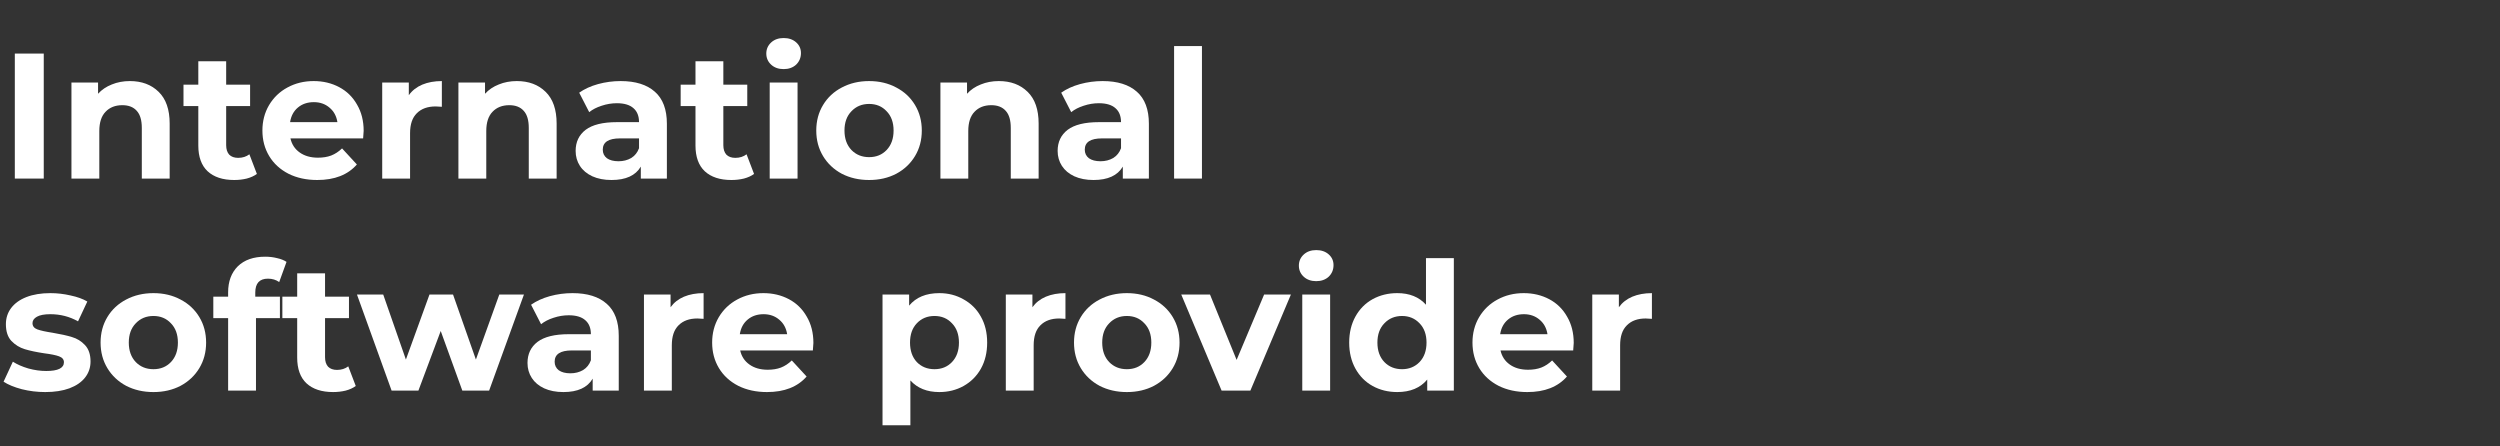 <?xml version="1.0" encoding="UTF-8"?>
<svg xmlns="http://www.w3.org/2000/svg" width="336" height="60" viewBox="0 0 336 60" fill="none">
  <rect x="0" y="0" width="336" height="60" fill="#333333" stroke="none"/>
  <path d="M217.577 41.292C218.025 40.669 218.625 40.197 219.377 39.877C220.145 39.556 221.025 39.397 222.017 39.397V42.852C221.601 42.821 221.321 42.804 221.177 42.804C220.105 42.804 219.265 43.108 218.657 43.717C218.049 44.309 217.745 45.205 217.745 46.404V52.501H214.001V39.589H217.577V41.292Z" fill="white"></path>
  <path d="M211.509 46.093C211.509 46.141 211.485 46.477 211.437 47.1H201.669C201.845 47.901 202.261 48.532 202.917 48.996C203.573 49.461 204.389 49.693 205.365 49.693C206.037 49.693 206.629 49.596 207.141 49.404C207.669 49.197 208.157 48.877 208.605 48.444L210.597 50.605C209.381 51.996 207.605 52.693 205.269 52.693C203.813 52.693 202.525 52.413 201.405 51.852C200.285 51.276 199.421 50.484 198.813 49.477C198.205 48.468 197.901 47.325 197.901 46.044C197.901 44.781 198.197 43.645 198.789 42.636C199.397 41.612 200.221 40.821 201.261 40.261C202.317 39.684 203.493 39.397 204.789 39.397C206.053 39.397 207.197 39.669 208.221 40.212C209.245 40.757 210.045 41.541 210.621 42.565C211.213 43.572 211.509 44.748 211.509 46.093ZM204.813 42.228C203.965 42.228 203.253 42.468 202.677 42.949C202.101 43.428 201.749 44.084 201.621 44.916H207.981C207.853 44.1 207.501 43.453 206.925 42.972C206.349 42.477 205.645 42.228 204.813 42.228Z" fill="white"></path>
  <path d="M195.396 34.692V52.5H191.82V51.012C190.892 52.132 189.548 52.692 187.788 52.692C186.572 52.692 185.468 52.42 184.476 51.876C183.5 51.332 182.732 50.556 182.172 49.548C181.612 48.54 181.332 47.372 181.332 46.044C181.332 44.716 181.612 43.548 182.172 42.54C182.732 41.532 183.5 40.756 184.476 40.212C185.468 39.668 186.572 39.396 187.788 39.396C189.436 39.396 190.724 39.916 191.652 40.956V34.692H195.396ZM188.436 49.62C189.38 49.62 190.164 49.3 190.788 48.66C191.412 48.004 191.724 47.132 191.724 46.044C191.724 44.956 191.412 44.092 190.788 43.452C190.164 42.796 189.38 42.468 188.436 42.468C187.476 42.468 186.684 42.796 186.06 43.452C185.436 44.092 185.124 44.956 185.124 46.044C185.124 47.132 185.436 48.004 186.06 48.66C186.684 49.3 187.476 49.62 188.436 49.62Z" fill="white"></path>
  <path d="M175.025 39.588H178.769V52.5H175.025V39.588ZM176.897 37.788C176.209 37.788 175.649 37.588 175.217 37.188C174.785 36.788 174.569 36.292 174.569 35.7C174.569 35.108 174.785 34.612 175.217 34.212C175.649 33.812 176.209 33.612 176.897 33.612C177.585 33.612 178.145 33.804 178.577 34.188C179.009 34.572 179.225 35.052 179.225 35.628C179.225 36.252 179.009 36.772 178.577 37.188C178.145 37.588 177.585 37.788 176.897 37.788Z" fill="white"></path>
  <path d="M173.497 39.588L168.049 52.5H164.185L158.761 39.588H162.625L166.201 48.372L169.897 39.588H173.497Z" fill="white"></path>
  <path d="M151.45 52.693C150.09 52.693 148.866 52.413 147.778 51.852C146.706 51.276 145.866 50.484 145.258 49.477C144.65 48.468 144.346 47.325 144.346 46.044C144.346 44.764 144.65 43.62 145.258 42.612C145.866 41.605 146.706 40.821 147.778 40.261C148.866 39.684 150.09 39.397 151.45 39.397C152.81 39.397 154.026 39.684 155.098 40.261C156.17 40.821 157.01 41.605 157.618 42.612C158.226 43.62 158.53 44.764 158.53 46.044C158.53 47.325 158.226 48.468 157.618 49.477C157.01 50.484 156.17 51.276 155.098 51.852C154.026 52.413 152.81 52.693 151.45 52.693ZM151.45 49.62C152.41 49.62 153.194 49.3 153.802 48.66C154.426 48.005 154.738 47.133 154.738 46.044C154.738 44.956 154.426 44.093 153.802 43.453C153.194 42.797 152.41 42.468 151.45 42.468C150.49 42.468 149.698 42.797 149.074 43.453C148.45 44.093 148.138 44.956 148.138 46.044C148.138 47.133 148.45 48.005 149.074 48.66C149.698 49.3 150.49 49.62 151.45 49.62Z" fill="white"></path>
  <path d="M138.757 41.292C139.205 40.669 139.805 40.197 140.557 39.877C141.325 39.556 142.205 39.397 143.197 39.397V42.852C142.781 42.821 142.501 42.804 142.357 42.804C141.285 42.804 140.445 43.108 139.837 43.717C139.229 44.309 138.925 45.205 138.925 46.404V52.501H135.181V39.589H138.757V41.292Z" fill="white"></path>
  <path d="M126.243 39.397C127.443 39.397 128.531 39.676 129.507 40.236C130.499 40.781 131.275 41.556 131.835 42.565C132.395 43.556 132.675 44.717 132.675 46.044C132.675 47.373 132.395 48.541 131.835 49.548C131.275 50.541 130.499 51.316 129.507 51.877C128.531 52.42 127.443 52.693 126.243 52.693C124.595 52.693 123.299 52.172 122.355 51.133V57.157H118.611V39.589H122.187V41.077C123.115 39.956 124.467 39.397 126.243 39.397ZM125.595 49.62C126.555 49.62 127.339 49.3 127.947 48.66C128.571 48.005 128.883 47.133 128.883 46.044C128.883 44.956 128.571 44.093 127.947 43.453C127.339 42.797 126.555 42.468 125.595 42.468C124.635 42.468 123.843 42.797 123.219 43.453C122.611 44.093 122.307 44.956 122.307 46.044C122.307 47.133 122.611 48.005 123.219 48.66C123.843 49.3 124.635 49.62 125.595 49.62Z" fill="white"></path>
  <path d="M109.321 46.093C109.321 46.141 109.297 46.477 109.249 47.1H99.481C99.657 47.901 100.073 48.532 100.729 48.996C101.385 49.461 102.201 49.693 103.177 49.693C103.849 49.693 104.441 49.596 104.953 49.404C105.481 49.197 105.969 48.877 106.417 48.444L108.409 50.605C107.193 51.996 105.417 52.693 103.081 52.693C101.625 52.693 100.337 52.413 99.217 51.852C98.097 51.276 97.233 50.484 96.625 49.477C96.017 48.468 95.713 47.325 95.713 46.044C95.713 44.781 96.009 43.645 96.601 42.636C97.209 41.612 98.033 40.821 99.073 40.261C100.129 39.684 101.305 39.397 102.601 39.397C103.865 39.397 105.009 39.669 106.033 40.212C107.057 40.757 107.857 41.541 108.433 42.565C109.025 43.572 109.321 44.748 109.321 46.093ZM102.625 42.228C101.777 42.228 101.065 42.468 100.489 42.949C99.913 43.428 99.561 44.084 99.433 44.916H105.793C105.665 44.1 105.313 43.453 104.737 42.972C104.161 42.477 103.457 42.228 102.625 42.228Z" fill="white"></path>
  <path d="M90.124 41.292C90.572 40.669 91.172 40.197 91.924 39.877C92.692 39.556 93.572 39.397 94.564 39.397V42.852C94.148 42.821 93.868 42.804 93.724 42.804C92.652 42.804 91.812 43.108 91.204 43.717C90.596 44.309 90.292 45.205 90.292 46.404V52.501H86.548V39.589H90.124V41.292Z" fill="white"></path>
  <path d="M76.944 39.397C78.944 39.397 80.48 39.877 81.552 40.837C82.624 41.781 83.16 43.212 83.16 45.133V52.501H79.656V50.892C78.952 52.093 77.64 52.693 75.72 52.693C74.728 52.693 73.864 52.525 73.128 52.188C72.408 51.852 71.856 51.389 71.472 50.797C71.088 50.205 70.896 49.532 70.896 48.781C70.896 47.581 71.344 46.636 72.24 45.949C73.152 45.261 74.552 44.916 76.44 44.916H79.416C79.416 44.1 79.168 43.477 78.672 43.044C78.176 42.596 77.432 42.373 76.44 42.373C75.752 42.373 75.072 42.484 74.4 42.709C73.744 42.916 73.184 43.205 72.72 43.572L71.376 40.956C72.08 40.461 72.92 40.077 73.896 39.804C74.888 39.532 75.904 39.397 76.944 39.397ZM76.656 50.172C77.296 50.172 77.864 50.029 78.36 49.74C78.856 49.437 79.208 48.996 79.416 48.42V47.1H76.848C75.312 47.1 74.544 47.605 74.544 48.612C74.544 49.093 74.728 49.477 75.096 49.764C75.48 50.036 76 50.172 76.656 50.172Z" fill="white"></path>
  <path d="M70.417 39.588L65.737 52.5H62.137L59.233 44.484L56.233 52.5H52.633L47.977 39.588H51.505L54.553 48.324L57.721 39.588H60.889L63.961 48.324L67.105 39.588H70.417Z" fill="white"></path>
  <path d="M47.814 51.876C47.446 52.148 46.99 52.356 46.446 52.5C45.918 52.628 45.358 52.692 44.766 52.692C43.23 52.692 42.038 52.3 41.19 51.516C40.358 50.732 39.942 49.58 39.942 48.06V42.756H37.95V39.876H39.942V36.732H43.686V39.876H46.902V42.756H43.686V48.012C43.686 48.556 43.822 48.98 44.094 49.284C44.382 49.572 44.782 49.716 45.294 49.716C45.886 49.716 46.39 49.556 46.806 49.236L47.814 51.876Z" fill="white"></path>
  <path d="M34.309 39.876H37.62V42.756H34.404V52.5H30.66V42.756H28.669V39.876H30.66V39.3C30.66 37.828 31.093 36.66 31.956 35.796C32.837 34.932 34.069 34.5 35.653 34.5C36.212 34.5 36.74 34.564 37.236 34.692C37.748 34.804 38.172 34.972 38.508 35.196L37.525 37.908C37.093 37.604 36.589 37.452 36.013 37.452C34.877 37.452 34.309 38.076 34.309 39.324V39.876Z" fill="white"></path>
  <path d="M20.622 52.693C19.262 52.693 18.038 52.413 16.95 51.852C15.878 51.276 15.038 50.484 14.43 49.477C13.822 48.468 13.518 47.325 13.518 46.044C13.518 44.764 13.822 43.62 14.43 42.612C15.038 41.605 15.878 40.821 16.95 40.261C18.038 39.684 19.262 39.397 20.622 39.397C21.982 39.397 23.198 39.684 24.27 40.261C25.342 40.821 26.182 41.605 26.79 42.612C27.398 43.62 27.702 44.764 27.702 46.044C27.702 47.325 27.398 48.468 26.79 49.477C26.182 50.484 25.342 51.276 24.27 51.852C23.198 52.413 21.982 52.693 20.622 52.693ZM20.622 49.62C21.582 49.62 22.366 49.3 22.974 48.66C23.598 48.005 23.91 47.133 23.91 46.044C23.91 44.956 23.598 44.093 22.974 43.453C22.366 42.797 21.582 42.468 20.622 42.468C19.662 42.468 18.87 42.797 18.246 43.453C17.622 44.093 17.31 44.956 17.31 46.044C17.31 47.133 17.622 48.005 18.246 48.66C18.87 49.3 19.662 49.62 20.622 49.62Z" fill="white"></path>
  <path d="M6.072 52.693C5 52.693 3.952 52.565 2.928 52.309C1.904 52.036 1.088 51.7 0.48 51.3L1.728 48.612C2.304 48.98 3 49.285 3.816 49.525C4.632 49.748 5.432 49.861 6.216 49.861C7.8 49.861 8.592 49.468 8.592 48.684C8.592 48.316 8.376 48.053 7.944 47.892C7.512 47.733 6.848 47.596 5.952 47.484C4.896 47.325 4.024 47.141 3.336 46.932C2.648 46.724 2.048 46.356 1.536 45.828C1.04 45.3 0.792 44.548 0.792 43.572C0.792 42.757 1.024 42.036 1.488 41.413C1.968 40.773 2.656 40.276 3.552 39.925C4.464 39.572 5.536 39.397 6.768 39.397C7.68 39.397 8.584 39.501 9.48 39.709C10.392 39.901 11.144 40.172 11.736 40.525L10.488 43.188C9.352 42.548 8.112 42.228 6.768 42.228C5.968 42.228 5.368 42.34 4.968 42.565C4.568 42.788 4.368 43.077 4.368 43.428C4.368 43.828 4.584 44.108 5.016 44.269C5.448 44.428 6.136 44.581 7.08 44.724C8.136 44.901 9 45.093 9.672 45.3C10.344 45.492 10.928 45.852 11.424 46.38C11.92 46.908 12.168 47.645 12.168 48.589C12.168 49.389 11.928 50.1 11.448 50.724C10.968 51.349 10.264 51.837 9.336 52.188C8.424 52.525 7.336 52.693 6.072 52.693Z" fill="white"></path>
  <path d="M157.798 6.192H161.542V24H157.798V6.192Z" fill="white"></path>
  <path d="M148.194 10.896C150.194 10.896 151.73 11.377 152.802 12.336C153.874 13.28 154.41 14.713 154.41 16.633V24H150.906V22.392C150.202 23.593 148.89 24.192 146.97 24.192C145.978 24.192 145.114 24.024 144.378 23.689C143.658 23.352 143.106 22.889 142.722 22.297C142.338 21.704 142.146 21.032 142.146 20.28C142.146 19.081 142.594 18.137 143.49 17.448C144.402 16.761 145.802 16.416 147.69 16.416H150.666C150.666 15.601 150.418 14.976 149.922 14.544C149.426 14.097 148.682 13.873 147.69 13.873C147.002 13.873 146.322 13.985 145.65 14.209C144.994 14.416 144.434 14.704 143.97 15.072L142.626 12.457C143.33 11.96 144.17 11.576 145.146 11.305C146.138 11.033 147.154 10.896 148.194 10.896ZM147.906 21.672C148.546 21.672 149.114 21.529 149.61 21.241C150.106 20.936 150.458 20.497 150.666 19.921V18.601H148.098C146.562 18.601 145.794 19.105 145.794 20.113C145.794 20.593 145.978 20.977 146.346 21.265C146.73 21.537 147.25 21.672 147.906 21.672Z" fill="white"></path>
  <path d="M134.24 10.896C135.84 10.896 137.128 11.377 138.104 12.336C139.096 13.296 139.592 14.72 139.592 16.608V24H135.848V17.184C135.848 16.16 135.624 15.4 135.176 14.905C134.728 14.393 134.08 14.136 133.232 14.136C132.288 14.136 131.536 14.432 130.976 15.024C130.416 15.601 130.136 16.465 130.136 17.616V24H126.392V11.088H129.968V12.601C130.464 12.056 131.08 11.64 131.816 11.352C132.552 11.049 133.36 10.896 134.24 10.896Z" fill="white"></path>
  <path d="M116.81 24.192C115.45 24.192 114.226 23.913 113.138 23.352C112.066 22.776 111.226 21.985 110.618 20.977C110.01 19.968 109.706 18.825 109.706 17.544C109.706 16.265 110.01 15.12 110.618 14.113C111.226 13.104 112.066 12.32 113.138 11.761C114.226 11.184 115.45 10.896 116.81 10.896C118.17 10.896 119.386 11.184 120.458 11.761C121.53 12.32 122.37 13.104 122.978 14.113C123.586 15.12 123.89 16.265 123.89 17.544C123.89 18.825 123.586 19.968 122.978 20.977C122.37 21.985 121.53 22.776 120.458 23.352C119.386 23.913 118.17 24.192 116.81 24.192ZM116.81 21.12C117.77 21.12 118.554 20.8 119.162 20.16C119.786 19.505 120.098 18.633 120.098 17.544C120.098 16.456 119.786 15.592 119.162 14.953C118.554 14.296 117.77 13.969 116.81 13.969C115.85 13.969 115.058 14.296 114.434 14.953C113.81 15.592 113.498 16.456 113.498 17.544C113.498 18.633 113.81 19.505 114.434 20.16C115.058 20.8 115.85 21.12 116.81 21.12Z" fill="white"></path>
  <path d="M103.447 11.088H107.191V24H103.447V11.088ZM105.319 9.288C104.631 9.288 104.071 9.088 103.639 8.688C103.207 8.288 102.991 7.792 102.991 7.2C102.991 6.608 103.207 6.112 103.639 5.712C104.071 5.312 104.631 5.112 105.319 5.112C106.007 5.112 106.567 5.304 106.999 5.688C107.431 6.072 107.647 6.552 107.647 7.128C107.647 7.752 107.431 8.272 106.999 8.688C106.567 9.088 106.007 9.288 105.319 9.288Z" fill="white"></path>
  <path d="M101.345 23.376C100.977 23.648 100.521 23.856 99.977 24C99.449 24.128 98.889 24.192 98.297 24.192C96.761 24.192 95.569 23.8 94.721 23.016C93.889 22.232 93.473 21.08 93.473 19.56V14.256H91.481V11.376H93.473V8.232H97.217V11.376H100.433V14.256H97.217V19.512C97.217 20.056 97.353 20.48 97.625 20.784C97.913 21.072 98.313 21.216 98.825 21.216C99.417 21.216 99.921 21.056 100.337 20.736L101.345 23.376Z" fill="white"></path>
  <path d="M83.413 10.896C85.413 10.896 86.949 11.377 88.021 12.336C89.093 13.28 89.629 14.713 89.629 16.633V24H86.125V22.392C85.421 23.593 84.109 24.192 82.189 24.192C81.197 24.192 80.333 24.024 79.597 23.689C78.877 23.352 78.325 22.889 77.941 22.297C77.557 21.704 77.365 21.032 77.365 20.28C77.365 19.081 77.813 18.137 78.709 17.448C79.621 16.761 81.021 16.416 82.909 16.416H85.885C85.885 15.601 85.637 14.976 85.141 14.544C84.645 14.097 83.901 13.873 82.909 13.873C82.221 13.873 81.541 13.985 80.869 14.209C80.213 14.416 79.653 14.704 79.189 15.072L77.845 12.457C78.549 11.96 79.389 11.576 80.365 11.305C81.357 11.033 82.373 10.896 83.413 10.896ZM83.125 21.672C83.765 21.672 84.333 21.529 84.829 21.241C85.325 20.936 85.677 20.497 85.885 19.921V18.601H83.317C81.781 18.601 81.013 19.105 81.013 20.113C81.013 20.593 81.197 20.977 81.565 21.265C81.949 21.537 82.469 21.672 83.125 21.672Z" fill="white"></path>
  <path d="M69.459 10.896C71.059 10.896 72.347 11.377 73.323 12.336C74.315 13.296 74.811 14.72 74.811 16.608V24H71.067V17.184C71.067 16.16 70.843 15.4 70.395 14.905C69.947 14.393 69.299 14.136 68.451 14.136C67.507 14.136 66.755 14.432 66.195 15.024C65.635 15.601 65.355 16.465 65.355 17.616V24H61.611V11.088H65.187V12.601C65.683 12.056 66.299 11.64 67.035 11.352C67.771 11.049 68.579 10.896 69.459 10.896Z" fill="white"></path>
  <path d="M54.945 12.793C55.393 12.168 55.993 11.697 56.745 11.377C57.513 11.056 58.393 10.896 59.385 10.896V14.352C58.969 14.32 58.689 14.305 58.545 14.305C57.473 14.305 56.633 14.608 56.025 15.216C55.417 15.809 55.113 16.704 55.113 17.904V24H51.369V11.088H54.945V12.793Z" fill="white"></path>
  <path d="M48.876 17.593C48.876 17.64 48.852 17.977 48.804 18.601H39.036C39.212 19.401 39.628 20.032 40.284 20.497C40.94 20.96 41.756 21.192 42.732 21.192C43.404 21.192 43.996 21.096 44.508 20.904C45.036 20.697 45.524 20.377 45.972 19.945L47.964 22.105C46.748 23.497 44.972 24.192 42.636 24.192C41.18 24.192 39.892 23.913 38.772 23.352C37.652 22.776 36.788 21.985 36.18 20.977C35.572 19.968 35.268 18.825 35.268 17.544C35.268 16.28 35.564 15.145 36.156 14.136C36.764 13.113 37.588 12.32 38.628 11.761C39.684 11.184 40.86 10.896 42.156 10.896C43.42 10.896 44.564 11.168 45.588 11.713C46.612 12.257 47.412 13.04 47.988 14.065C48.58 15.072 48.876 16.248 48.876 17.593ZM42.18 13.729C41.332 13.729 40.62 13.969 40.044 14.448C39.468 14.928 39.116 15.585 38.988 16.416H45.348C45.22 15.601 44.868 14.953 44.292 14.473C43.716 13.976 43.012 13.729 42.18 13.729Z" fill="white"></path>
  <path d="M34.525 23.376C34.157 23.648 33.701 23.856 33.157 24C32.629 24.128 32.069 24.192 31.477 24.192C29.941 24.192 28.749 23.8 27.901 23.016C27.069 22.232 26.653 21.08 26.653 19.56V14.256H24.661V11.376H26.653V8.232H30.397V11.376H33.613V14.256H30.397V19.512C30.397 20.056 30.533 20.48 30.805 20.784C31.093 21.072 31.493 21.216 32.005 21.216C32.597 21.216 33.101 21.056 33.517 20.736L34.525 23.376Z" fill="white"></path>
  <path d="M17.451 10.896C19.051 10.896 20.339 11.377 21.315 12.336C22.307 13.296 22.803 14.72 22.803 16.608V24H19.059V17.184C19.059 16.16 18.835 15.4 18.387 14.905C17.939 14.393 17.291 14.136 16.443 14.136C15.499 14.136 14.747 14.432 14.187 15.024C13.627 15.601 13.347 16.465 13.347 17.616V24H9.603V11.088H13.179V12.601C13.675 12.056 14.291 11.64 15.027 11.352C15.763 11.049 16.571 10.896 17.451 10.896Z" fill="white"></path>
  <path d="M1.992 7.2H5.88V24H1.992V7.2Z" fill="white"></path>
</svg>

